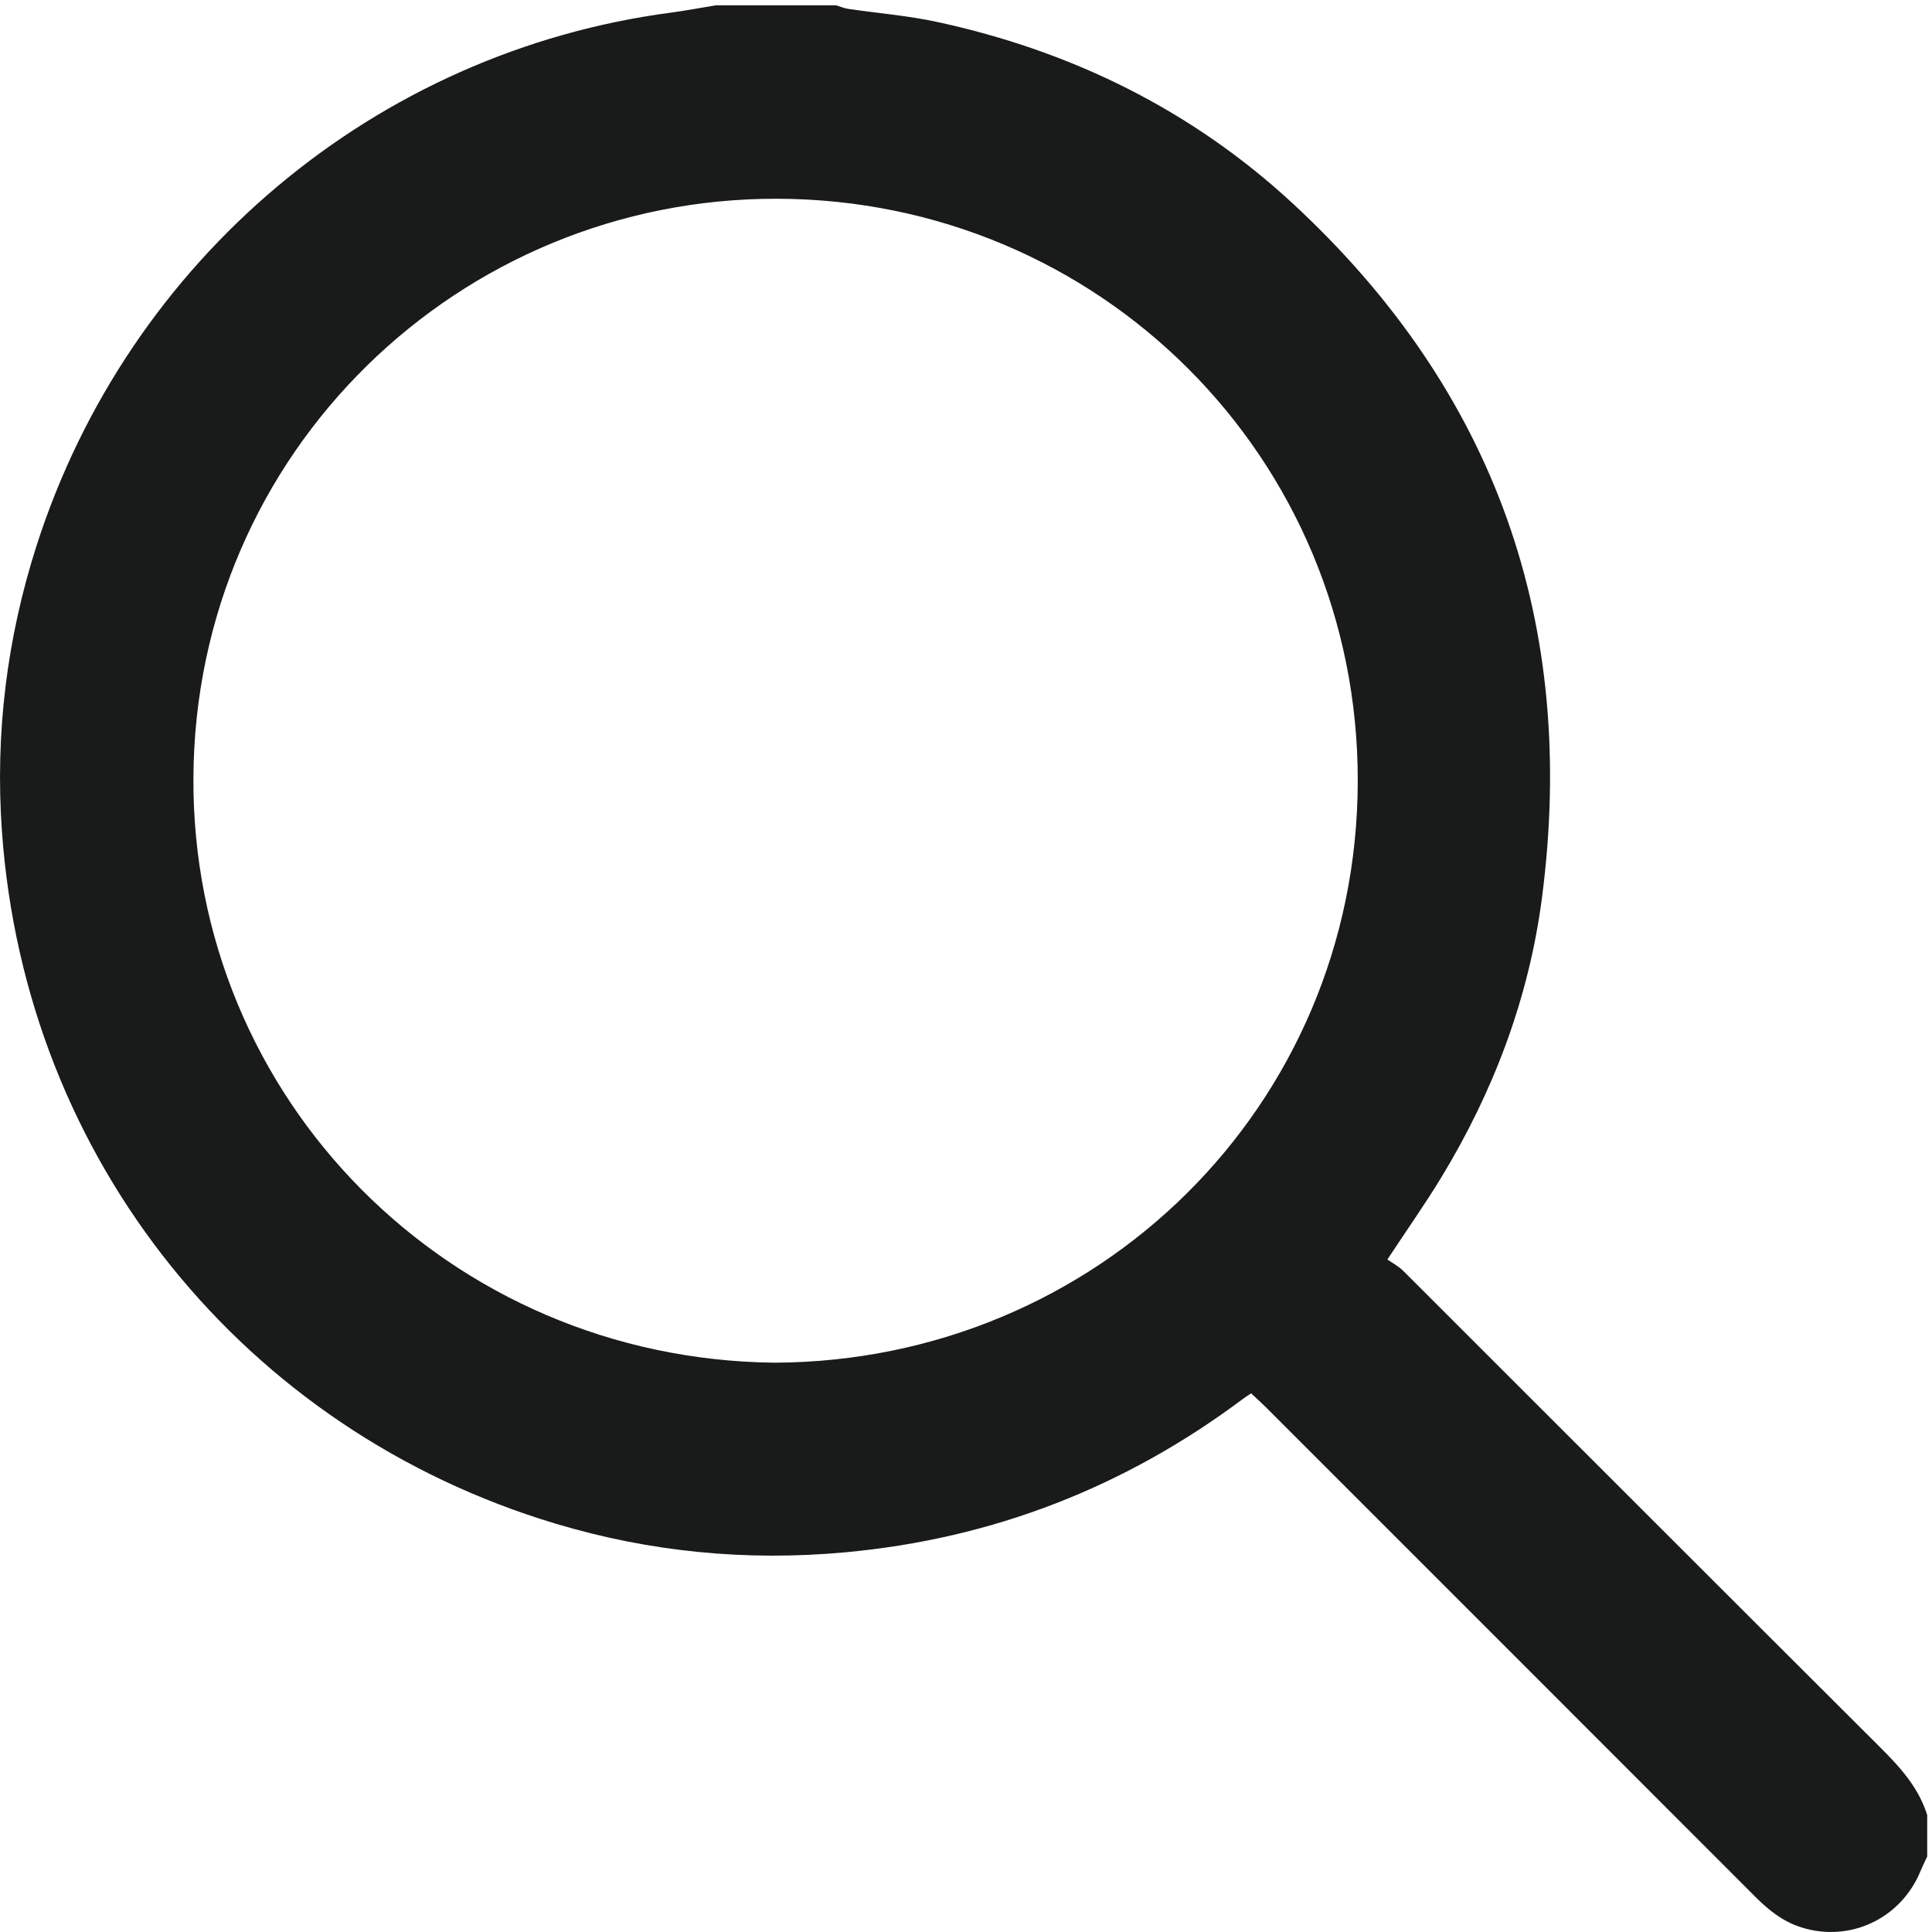 <?xml version="1.0" encoding="UTF-8"?> <svg xmlns="http://www.w3.org/2000/svg" height="24.547" width="24.547" xml:space="preserve"><path style="fill:#191a1a;fill-opacity:1;fill-rule:nonzero;stroke:none" d="M74.004 54.387c30.707.129 55.625 24.41 55.703 55.508.074 31-24.75 55.617-55.477 55.683-30.355.063-55.578-24.215-55.753-55.281-.176-30.707 24.437-55.586 55.527-55.91zm-5.637 129.668h11.5c.39-.114.774-.282 1.168-.34 2.836-.418 5.711-.645 8.504-1.25 12.828-2.777 24.289-8.402 33.938-17.32 19.429-17.965 27.242-40.243 23.82-66.399-1.246-9.52-4.602-18.41-9.594-26.633-1.547-2.55-3.273-4.996-5.168-7.87.445-.313 1.055-.626 1.512-1.083 15.176-15.152 30.324-30.328 45.516-45.469 1.925-1.918 3.718-3.867 4.542-6.523V7.215c-.218-.477-.453-.945-.652-1.43-1.875-4.512-6.726-6.805-11.363-5.347-1.762.55-3.145 1.66-4.434 2.953-15.57 15.59-31.156 31.172-46.742 46.754-.449.449-.926.875-1.394 1.312-.305-.203-.512-.328-.7-.469C107.504 42.5 94.832 37.563 80.723 36.27c-9.418-.864-18.649.035-27.672 2.746C23.488 47.89 2.39 73.609.18 105.219c-.649 9.269.476 18.386 3.324 27.254 8.758 27.281 32.348 47.183 60.66 50.894 1.406.188 2.8.457 4.203.688" transform="matrix(.133 0 0 -.133 0 24.547)"></path></svg> 